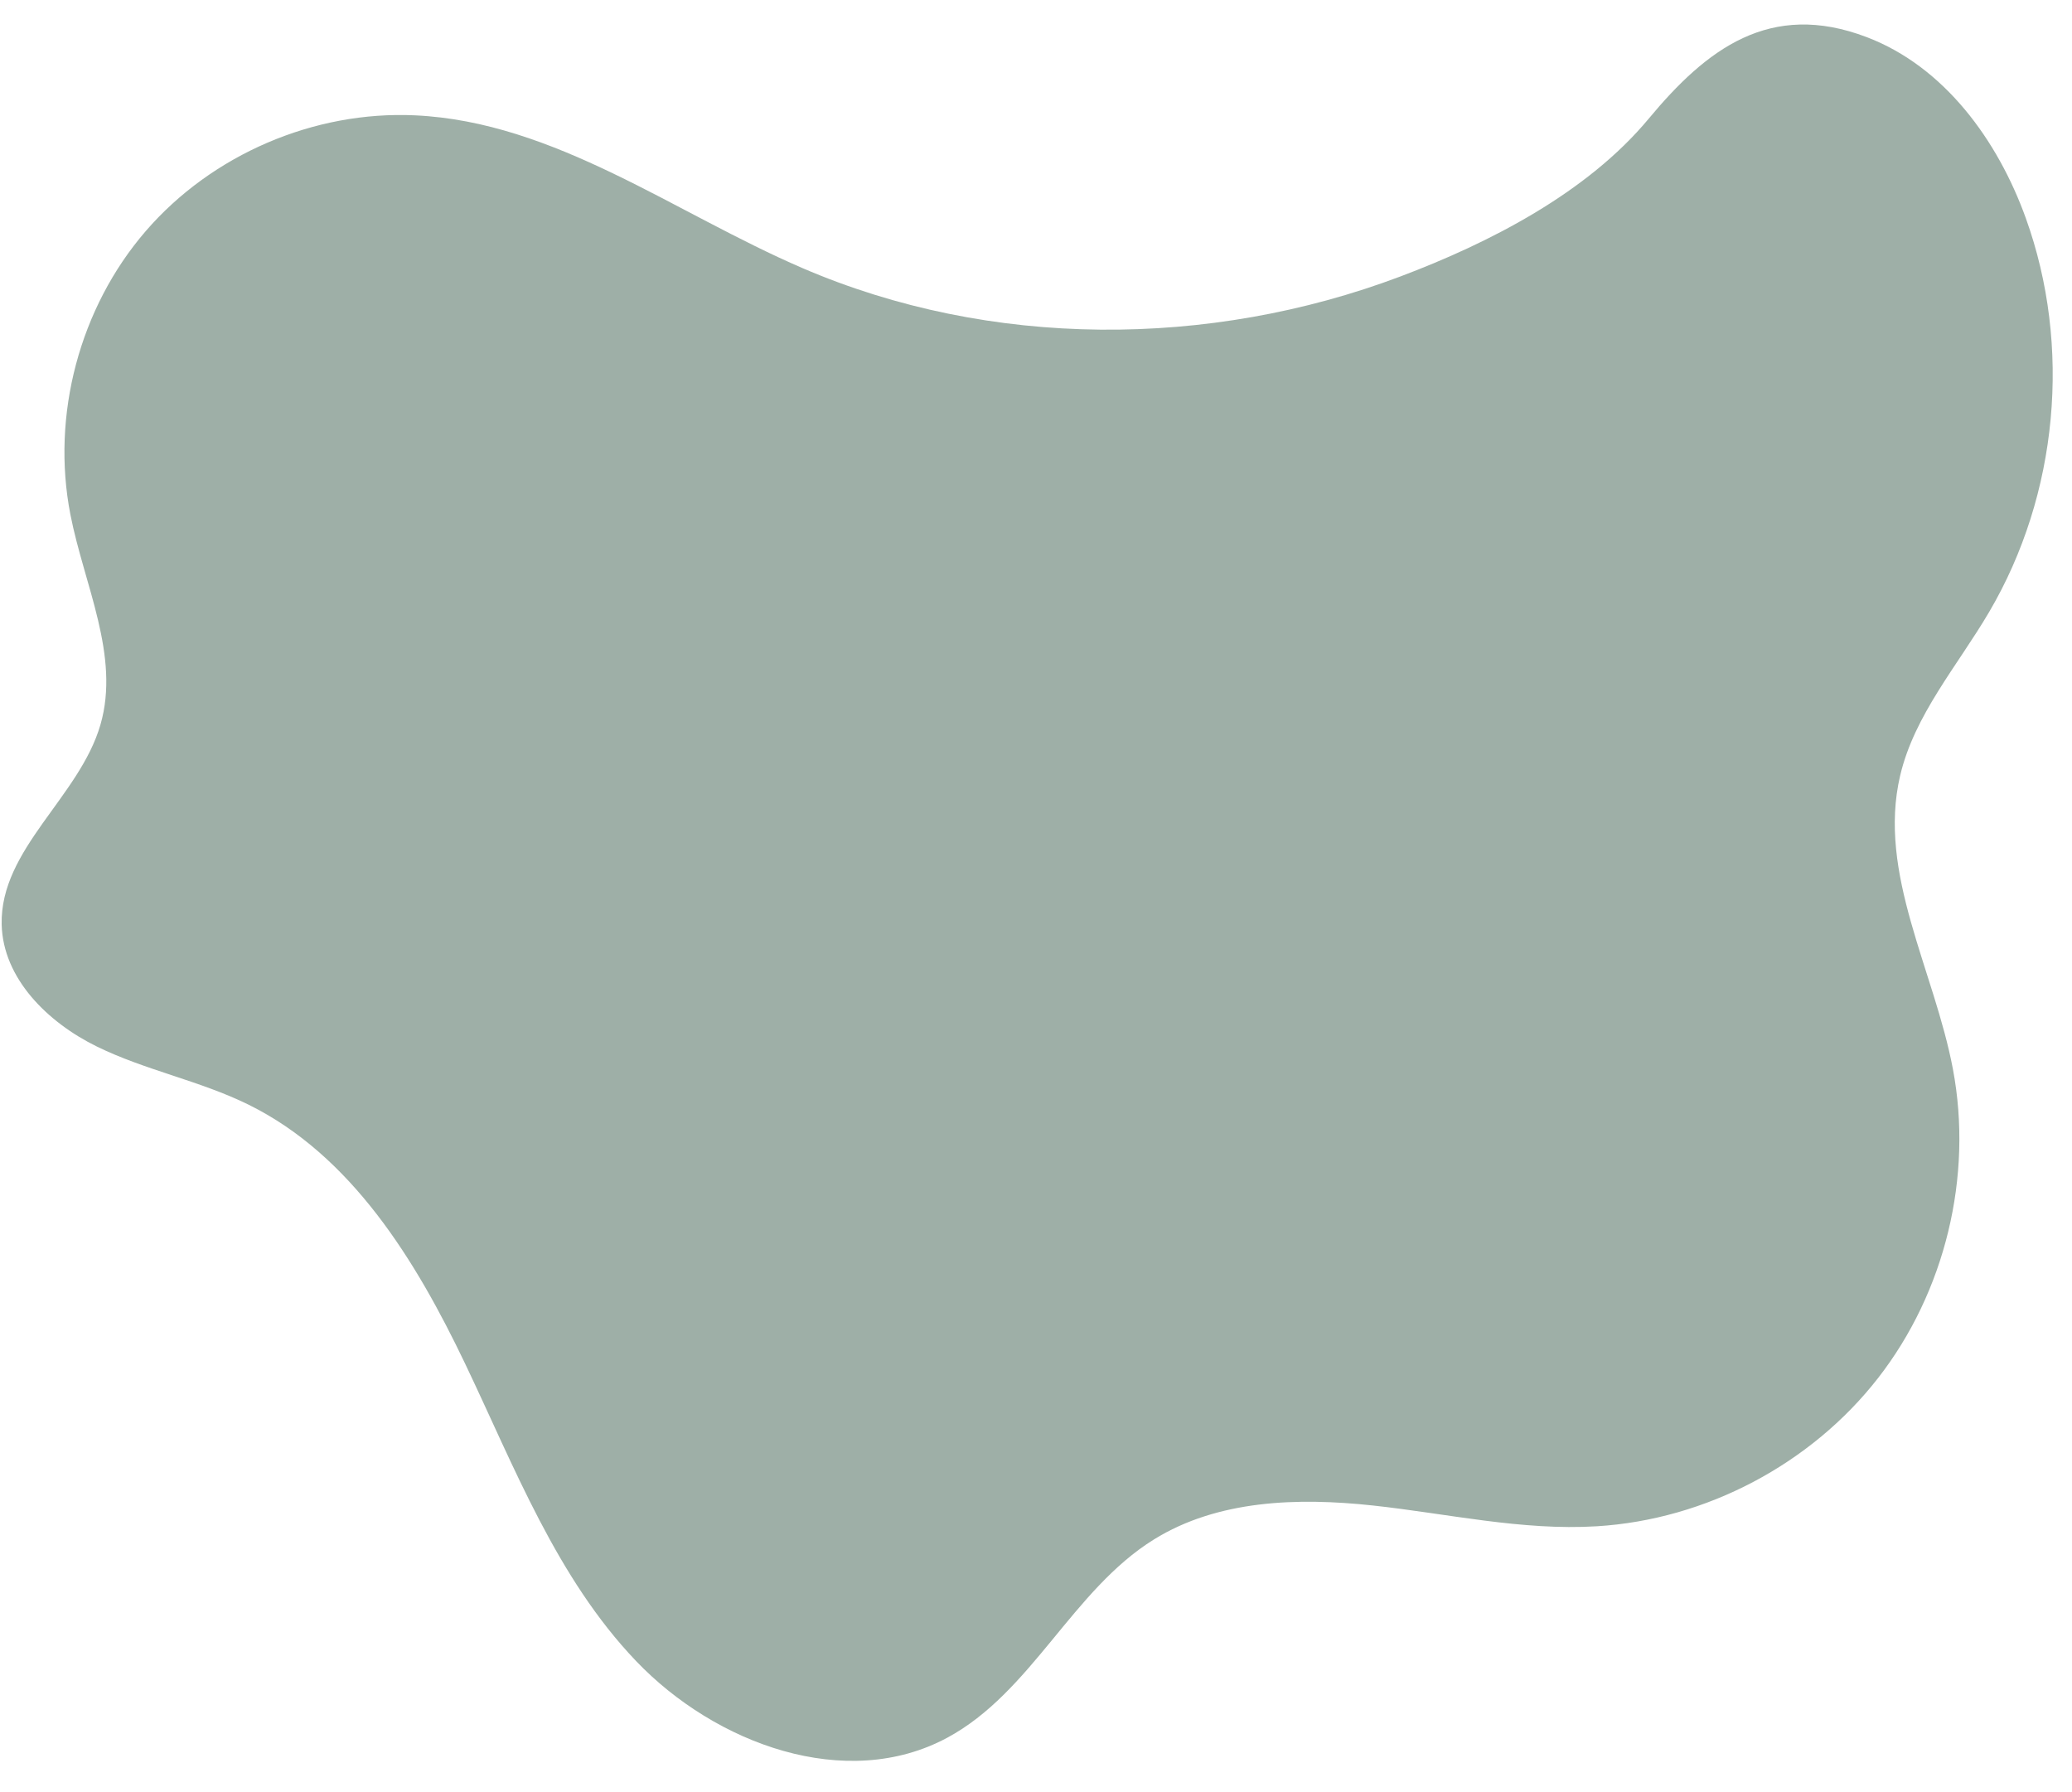 <?xml version="1.0" encoding="UTF-8" standalone="no"?><svg xmlns="http://www.w3.org/2000/svg" xmlns:xlink="http://www.w3.org/1999/xlink" fill="#000000" height="436.8" preserveAspectRatio="xMidYMid meet" version="1" viewBox="-0.4 32.4 505.1 436.8" width="505.1" zoomAndPan="magnify"><g id="change1_1"><path d="M 195.203 97.742 C 163.902 84.254 134.848 62.105 100.797 60.516 C 76.168 59.363 51.246 70.07 35.129 88.73 C 19.012 107.391 12.039 133.602 16.758 157.805 C 20.098 174.949 28.938 192.238 24.094 209.02 C 18.996 226.68 -0.406 239.355 0.008 257.73 C 0.305 270.945 11.285 281.645 23.152 287.469 C 35.016 293.297 48.289 295.809 60.148 301.648 C 85.262 314.02 100.938 339.574 113 364.836 C 125.062 390.102 135.32 417.047 154.66 437.289 C 173.996 457.531 205.867 469.254 230.516 455.98 C 251.121 444.887 261 420 280.887 407.656 C 296.461 397.992 315.984 397.402 334.207 399.367 C 352.43 401.332 370.574 405.555 388.867 404.438 C 415.434 402.816 441.055 389.316 457.414 368.324 C 473.77 347.328 480.598 319.188 475.676 293.027 C 471.141 268.941 457.203 245.332 462.805 221.473 C 466.285 206.648 476.812 194.676 484.523 181.543 C 501.328 152.926 504.684 116.77 493.43 85.547 C 486.586 66.559 473.551 48.656 454.688 41.461 C 431.023 32.434 415.531 44.457 401.52 61.32 C 386.484 79.422 362.672 91.621 340.883 99.828 C 294.391 117.336 241.035 117.488 195.203 97.742" fill="#9eafa7"/></g></svg>